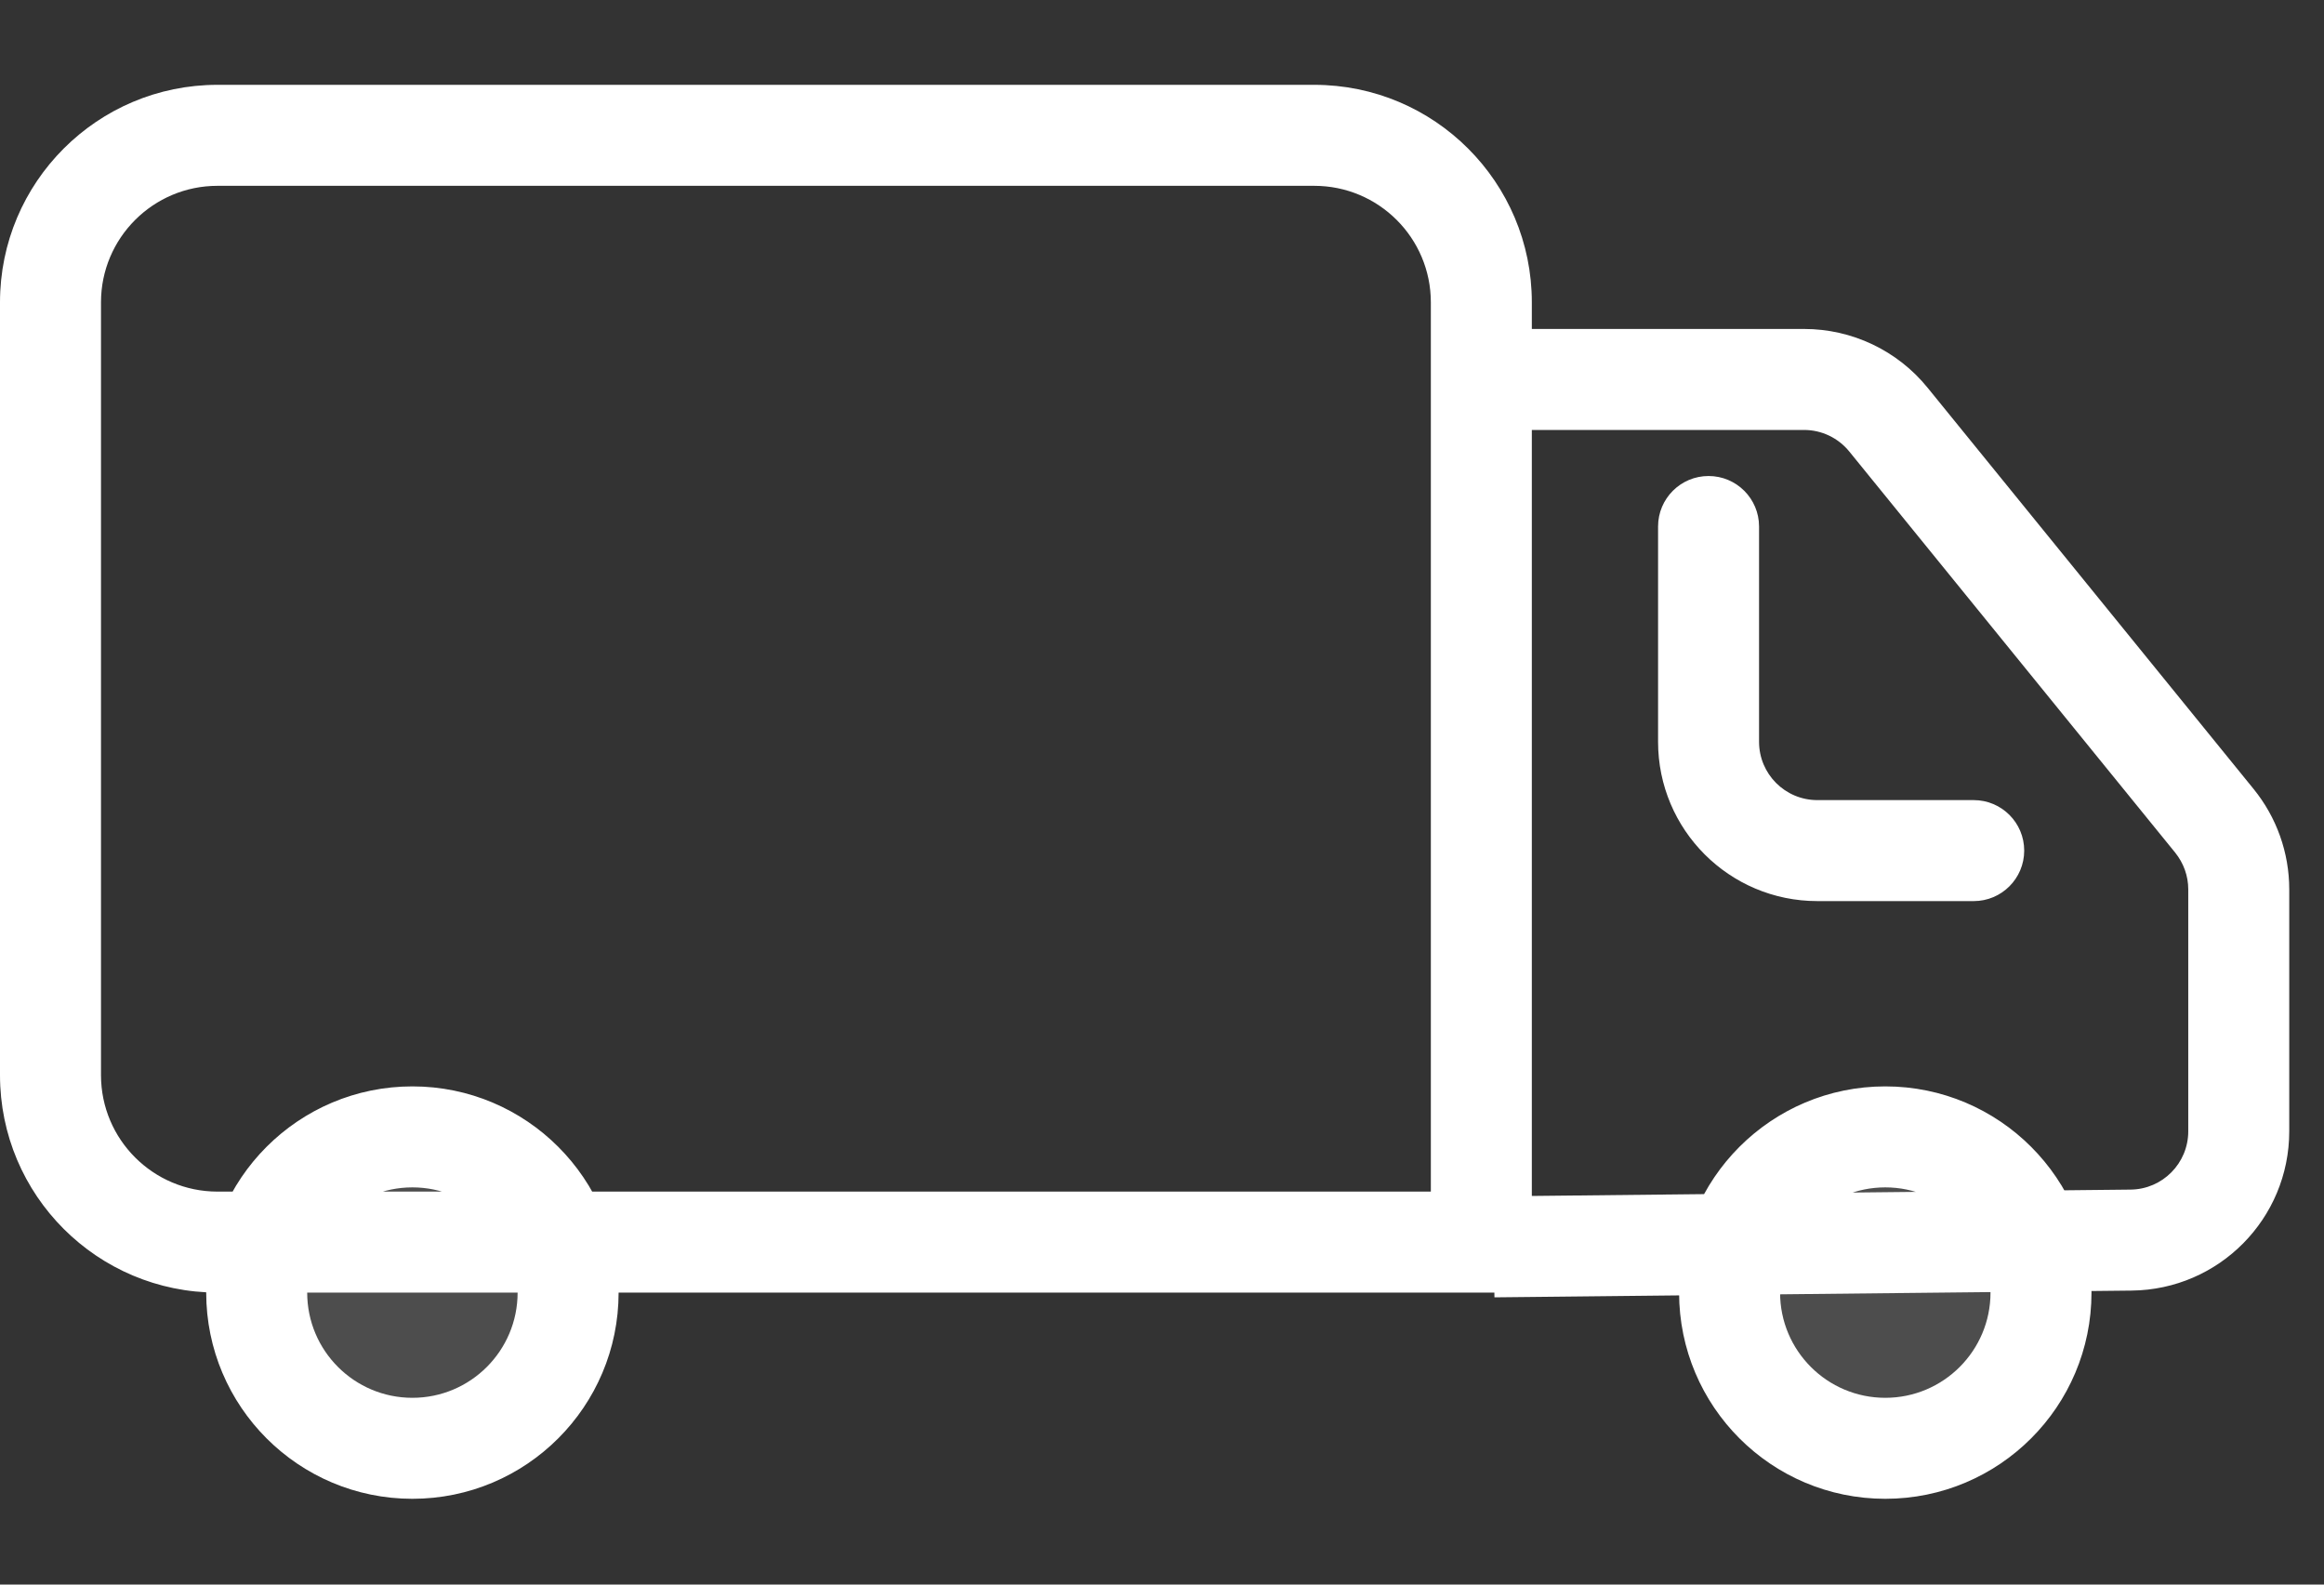 <?xml version="1.0" encoding="UTF-8"?> <svg xmlns="http://www.w3.org/2000/svg" width="22" height="15" viewBox="0 0 22 15" fill="none"><rect x="0" y="0" width="22" height="15" fill="#333333" stroke="none"/><path d="M3.904 13.71C4.718 13.71 5.378 13.05 5.378 12.236C5.378 11.422 4.718 10.762 3.904 10.762C3.09 10.762 2.43 11.422 2.43 12.236C2.43 13.05 3.09 13.71 3.904 13.71Z" fill="white" fill-opacity="0.13"></path><path d="M17.847 13.71C18.661 13.71 19.321 13.05 19.321 12.236C19.321 11.422 18.661 10.762 17.847 10.762C17.033 10.762 16.373 11.422 16.373 12.236C16.373 13.05 17.033 13.71 17.847 13.71Z" fill="white" fill-opacity="0.13"></path><path d="M16.652 4.984C16.652 4.72 16.438 4.506 16.174 4.506C15.91 4.506 15.696 4.72 15.696 4.984H16.652ZM18.684 8.53C18.948 8.53 19.162 8.316 19.162 8.052C19.162 7.788 18.948 7.574 18.684 7.574V8.53ZM14.361 3.114H13.883V4.07H14.361V3.114ZM17.877 3.972L18.248 3.671L18.248 3.671L17.877 3.972ZM20.962 7.77L20.591 8.071L20.591 8.071L20.962 7.77ZM20.174 11.739L20.179 12.217L20.179 12.217L20.174 11.739ZM14.615 11.32L14.137 11.325L14.147 12.281L14.625 12.276L14.615 11.32ZM14.023 11.758V12.236H14.501V11.758H14.023ZM15.696 4.984V7.022H16.652V4.984H15.696ZM15.696 7.022C15.696 7.855 16.371 8.53 17.204 8.53V7.574C16.899 7.574 16.652 7.327 16.652 7.022H15.696ZM17.204 8.53H18.684V7.574H17.204V8.53ZM14.361 4.07H17.078V3.114H14.361V4.07ZM17.078 4.07C17.244 4.07 17.401 4.145 17.506 4.274L18.248 3.671C17.962 3.318 17.532 3.114 17.078 3.114V4.07ZM17.506 4.274L20.591 8.071L21.333 7.468L18.248 3.671L17.506 4.274ZM20.591 8.071C20.671 8.17 20.715 8.292 20.715 8.419H21.671C21.671 8.073 21.552 7.737 21.333 7.468L20.591 8.071ZM20.715 8.419V10.709H21.671V8.419H20.715ZM20.715 10.709C20.715 11.012 20.471 11.258 20.169 11.261L20.179 12.217C21.006 12.208 21.671 11.536 21.671 10.709H20.715ZM20.169 11.261L14.615 11.32L14.625 12.276L20.179 12.217L20.169 11.261ZM2.059 1.759H12.441V0.803H2.059V1.759ZM12.441 1.759C13.051 1.759 13.545 2.253 13.545 2.862H14.501C14.501 1.725 13.579 0.803 12.441 0.803V1.759ZM13.545 2.862V11.758H14.501V2.862H13.545ZM14.023 11.28H2.059V12.236H14.023V11.28ZM2.059 11.28C1.45 11.28 0.956 10.786 0.956 10.177H-1.61231e-05C-1.61231e-05 11.315 0.922 12.236 2.059 12.236V11.28ZM0.956 10.177V2.862H-1.61231e-05V10.177H0.956ZM0.956 2.862C0.956 2.253 1.45 1.759 2.059 1.759V0.803C0.922 0.803 -1.61231e-05 1.725 -1.61231e-05 2.862H0.956ZM4.9 12.236C4.9 12.786 4.454 13.232 3.904 13.232V14.188C4.982 14.188 5.856 13.314 5.856 12.236H4.9ZM3.904 13.232C3.354 13.232 2.908 12.786 2.908 12.236H1.952C1.952 13.314 2.826 14.188 3.904 14.188V13.232ZM2.908 12.236C2.908 11.686 3.354 11.24 3.904 11.24V10.284C2.826 10.284 1.952 11.158 1.952 12.236H2.908ZM3.904 11.24C4.454 11.24 4.9 11.686 4.9 12.236H5.856C5.856 11.158 4.982 10.284 3.904 10.284V11.24ZM18.843 12.236C18.843 12.786 18.397 13.232 17.847 13.232V14.188C18.925 14.188 19.799 13.314 19.799 12.236H18.843ZM17.847 13.232C17.297 13.232 16.851 12.786 16.851 12.236H15.895C15.895 13.314 16.769 14.188 17.847 14.188V13.232ZM16.851 12.236C16.851 11.686 17.297 11.24 17.847 11.24V10.284C16.769 10.284 15.895 11.158 15.895 12.236H16.851ZM17.847 11.24C18.397 11.24 18.843 11.686 18.843 12.236H19.799C19.799 11.158 18.925 10.284 17.847 10.284V11.24Z" fill="white"></path></svg> 